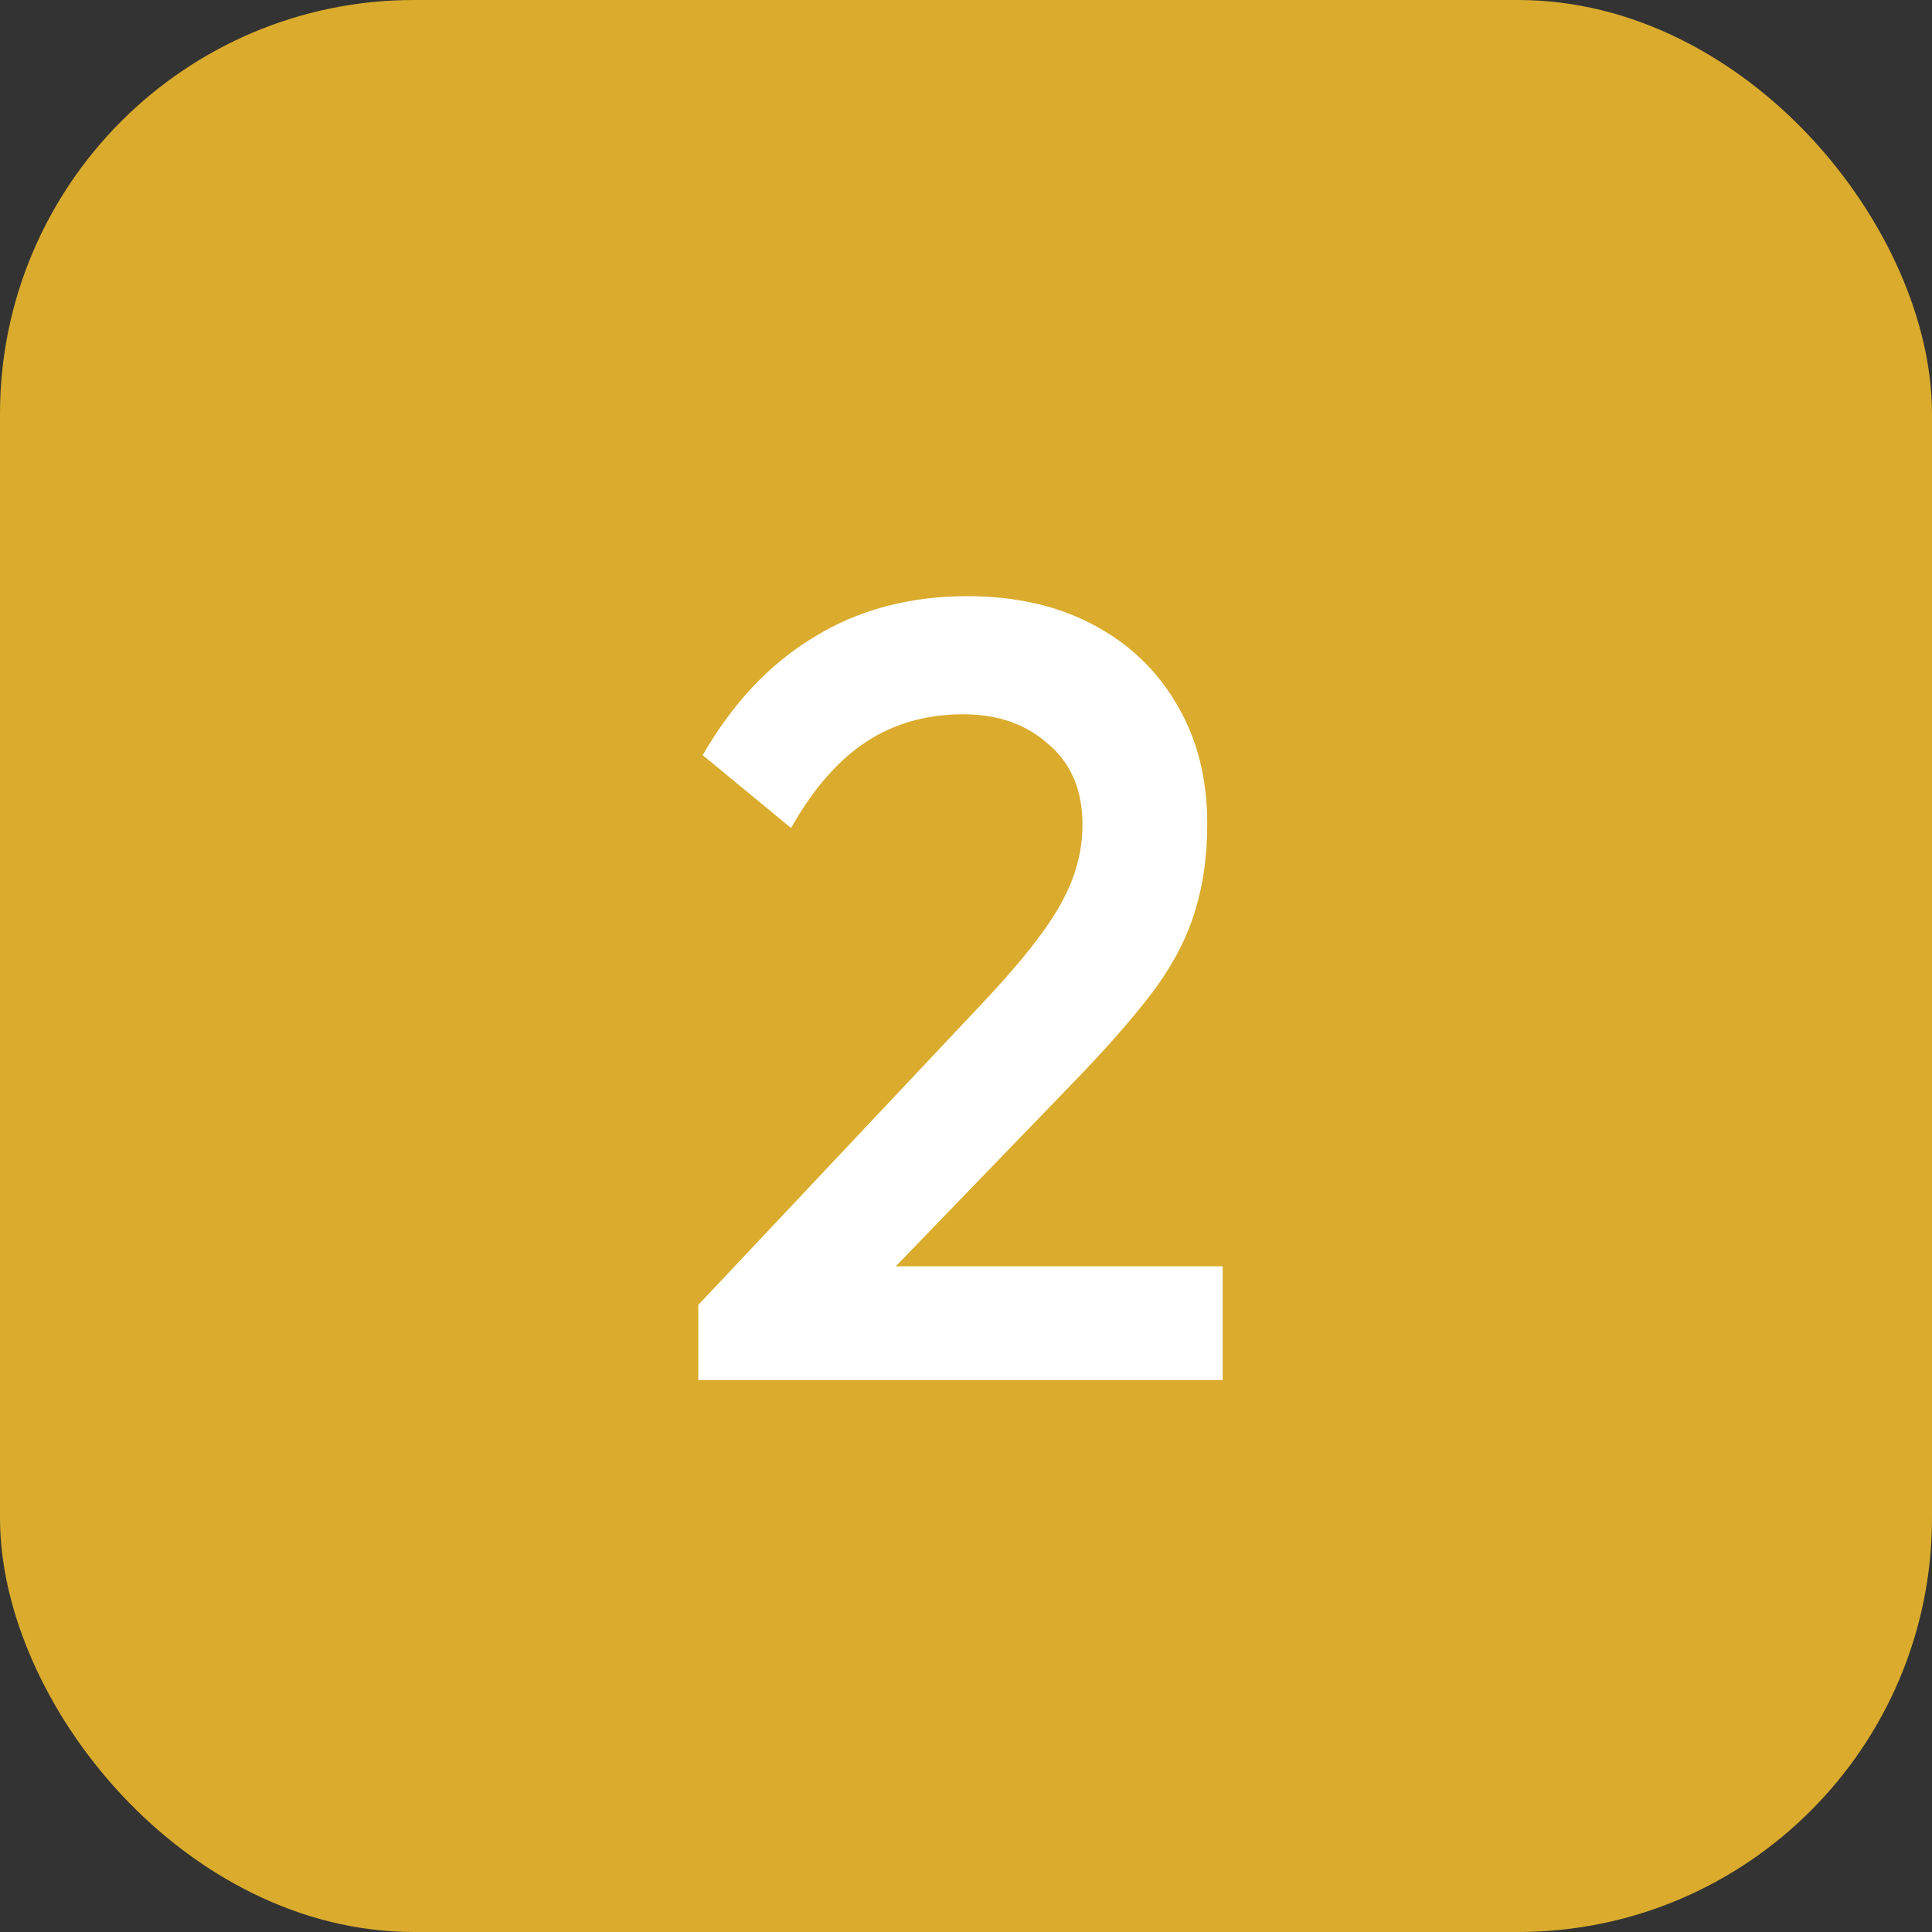 <svg xmlns="http://www.w3.org/2000/svg" width="56" height="56" viewBox="0 0 56 56" fill="none"><rect x="0" y="0" width="56" height="56" fill="#333333" stroke="none"/><rect width="56" height="56" rx="12" fill="#DAAB2D"></rect><path d="M20.24 37.824L28.496 29.056C29.178 28.331 29.733 27.68 30.16 27.104C30.586 26.528 30.896 25.984 31.088 25.472C31.28 24.96 31.376 24.437 31.376 23.904C31.376 22.901 31.045 22.123 30.384 21.568C29.744 20.992 28.922 20.704 27.92 20.704C26.853 20.704 25.914 20.971 25.104 21.504C24.293 22.037 23.568 22.869 22.928 24L20.368 21.888C21.242 20.373 22.32 19.232 23.6 18.464C24.88 17.675 26.362 17.28 28.048 17.28C29.434 17.28 30.65 17.557 31.696 18.112C32.741 18.667 33.552 19.445 34.128 20.448C34.704 21.429 34.992 22.571 34.992 23.872C34.992 24.811 34.874 25.653 34.64 26.4C34.426 27.125 34.053 27.861 33.52 28.608C32.986 29.333 32.25 30.187 31.312 31.168L24.976 37.728L20.24 37.824ZM20.24 40V37.824L23.408 36.704H35.44V40H20.24Z" fill="white"></path></svg>